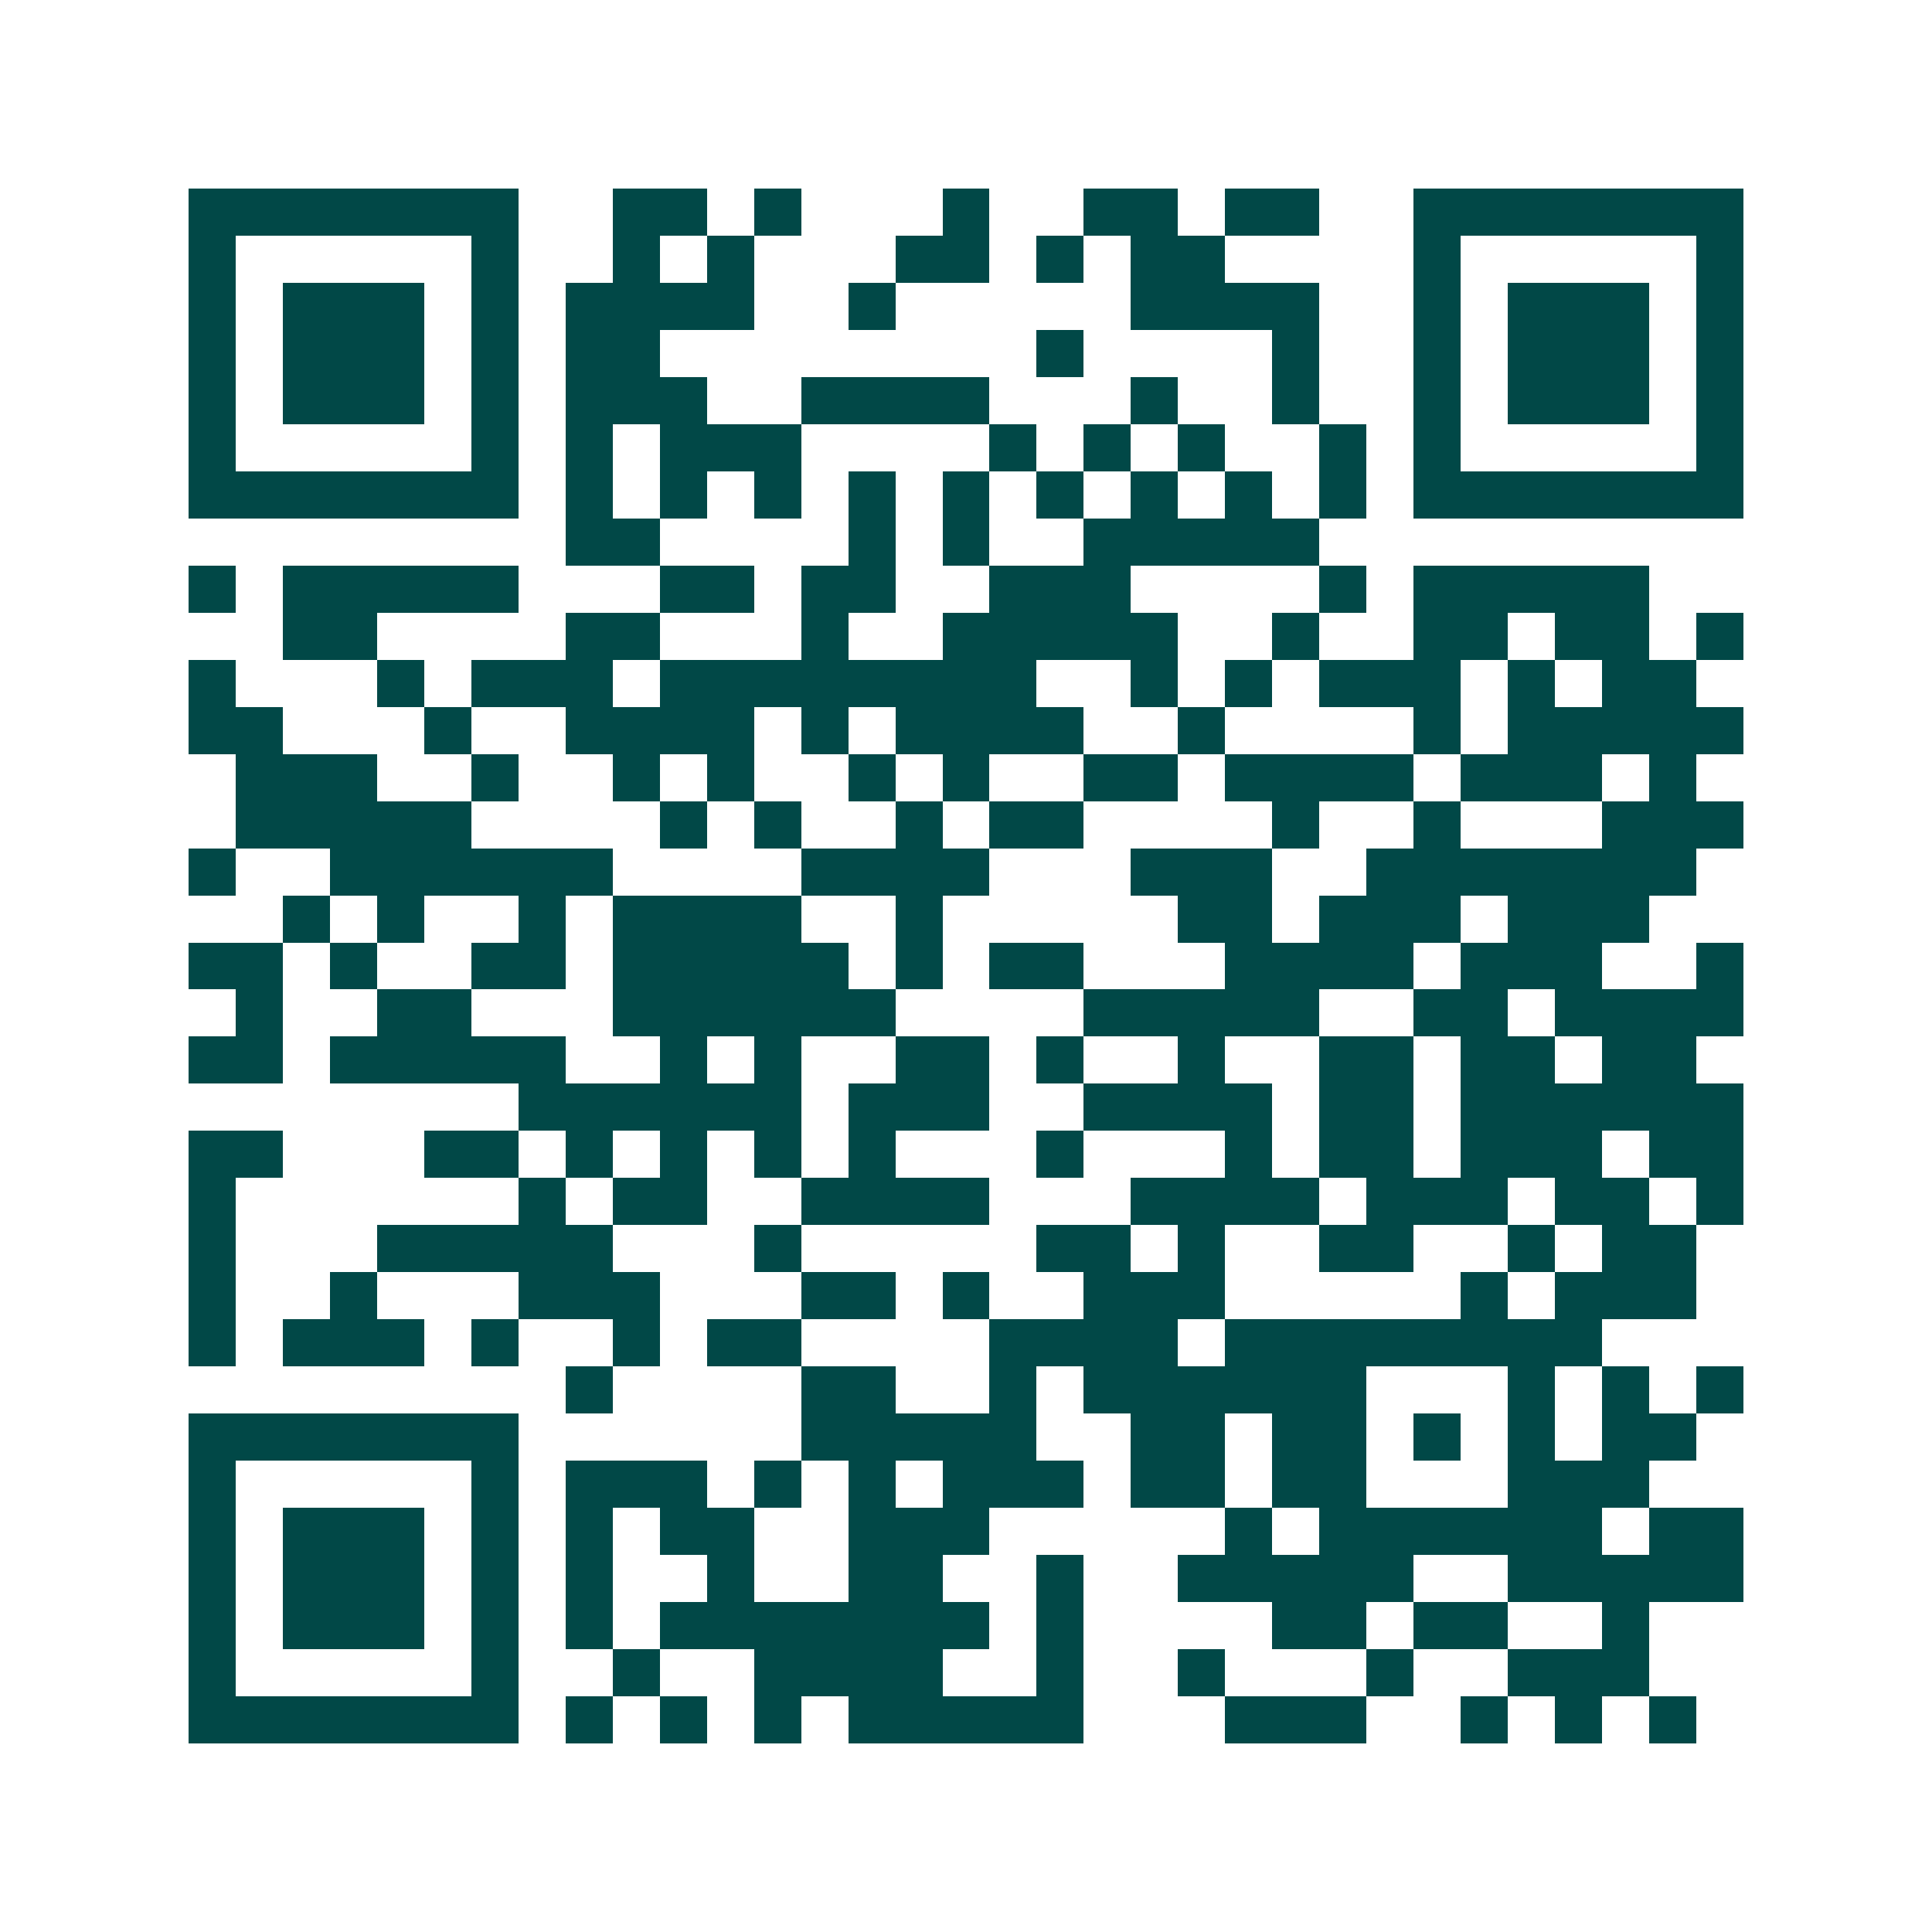<svg xmlns="http://www.w3.org/2000/svg" width="200" height="200" viewBox="0 0 41 41" shape-rendering="crispEdges"><path fill="#ffffff" d="M0 0h41v41H0z"/><path stroke="#014847" d="M4 4.5h7m2 0h2m1 0h1m3 0h1m2 0h2m1 0h2m2 0h7M4 5.5h1m5 0h1m2 0h1m1 0h1m3 0h2m1 0h1m1 0h2m4 0h1m5 0h1M4 6.5h1m1 0h3m1 0h1m1 0h4m2 0h1m5 0h4m2 0h1m1 0h3m1 0h1M4 7.5h1m1 0h3m1 0h1m1 0h2m8 0h1m4 0h1m2 0h1m1 0h3m1 0h1M4 8.5h1m1 0h3m1 0h1m1 0h3m2 0h4m3 0h1m2 0h1m2 0h1m1 0h3m1 0h1M4 9.5h1m5 0h1m1 0h1m1 0h3m4 0h1m1 0h1m1 0h1m2 0h1m1 0h1m5 0h1M4 10.5h7m1 0h1m1 0h1m1 0h1m1 0h1m1 0h1m1 0h1m1 0h1m1 0h1m1 0h1m1 0h7M12 11.5h2m4 0h1m1 0h1m2 0h5M4 12.5h1m1 0h5m3 0h2m1 0h2m2 0h3m4 0h1m1 0h5M6 13.5h2m4 0h2m3 0h1m2 0h5m2 0h1m2 0h2m1 0h2m1 0h1M4 14.5h1m3 0h1m1 0h3m1 0h8m2 0h1m1 0h1m1 0h3m1 0h1m1 0h2M4 15.5h2m3 0h1m2 0h4m1 0h1m1 0h4m2 0h1m4 0h1m1 0h5M5 16.5h3m2 0h1m2 0h1m1 0h1m2 0h1m1 0h1m2 0h2m1 0h4m1 0h3m1 0h1M5 17.5h5m4 0h1m1 0h1m2 0h1m1 0h2m4 0h1m2 0h1m3 0h3M4 18.5h1m2 0h6m4 0h4m3 0h3m2 0h7M6 19.5h1m1 0h1m2 0h1m1 0h4m2 0h1m5 0h2m1 0h3m1 0h3M4 20.5h2m1 0h1m2 0h2m1 0h5m1 0h1m1 0h2m3 0h4m1 0h3m2 0h1M5 21.5h1m2 0h2m3 0h6m4 0h5m2 0h2m1 0h4M4 22.5h2m1 0h5m2 0h1m1 0h1m2 0h2m1 0h1m2 0h1m2 0h2m1 0h2m1 0h2M11 23.5h6m1 0h3m2 0h4m1 0h2m1 0h6M4 24.5h2m3 0h2m1 0h1m1 0h1m1 0h1m1 0h1m3 0h1m3 0h1m1 0h2m1 0h3m1 0h2M4 25.5h1m6 0h1m1 0h2m2 0h4m3 0h4m1 0h3m1 0h2m1 0h1M4 26.5h1m3 0h5m3 0h1m5 0h2m1 0h1m2 0h2m2 0h1m1 0h2M4 27.5h1m2 0h1m3 0h3m3 0h2m1 0h1m2 0h3m5 0h1m1 0h3M4 28.5h1m1 0h3m1 0h1m2 0h1m1 0h2m4 0h4m1 0h8M12 29.5h1m4 0h2m2 0h1m1 0h6m3 0h1m1 0h1m1 0h1M4 30.5h7m6 0h5m2 0h2m1 0h2m1 0h1m1 0h1m1 0h2M4 31.5h1m5 0h1m1 0h3m1 0h1m1 0h1m1 0h3m1 0h2m1 0h2m3 0h3M4 32.5h1m1 0h3m1 0h1m1 0h1m1 0h2m2 0h3m5 0h1m1 0h6m1 0h2M4 33.5h1m1 0h3m1 0h1m1 0h1m2 0h1m2 0h2m2 0h1m2 0h5m2 0h5M4 34.5h1m1 0h3m1 0h1m1 0h1m1 0h7m1 0h1m4 0h2m1 0h2m2 0h1M4 35.5h1m5 0h1m2 0h1m2 0h4m2 0h1m2 0h1m3 0h1m2 0h3M4 36.5h7m1 0h1m1 0h1m1 0h1m1 0h5m3 0h3m2 0h1m1 0h1m1 0h1"/></svg>
